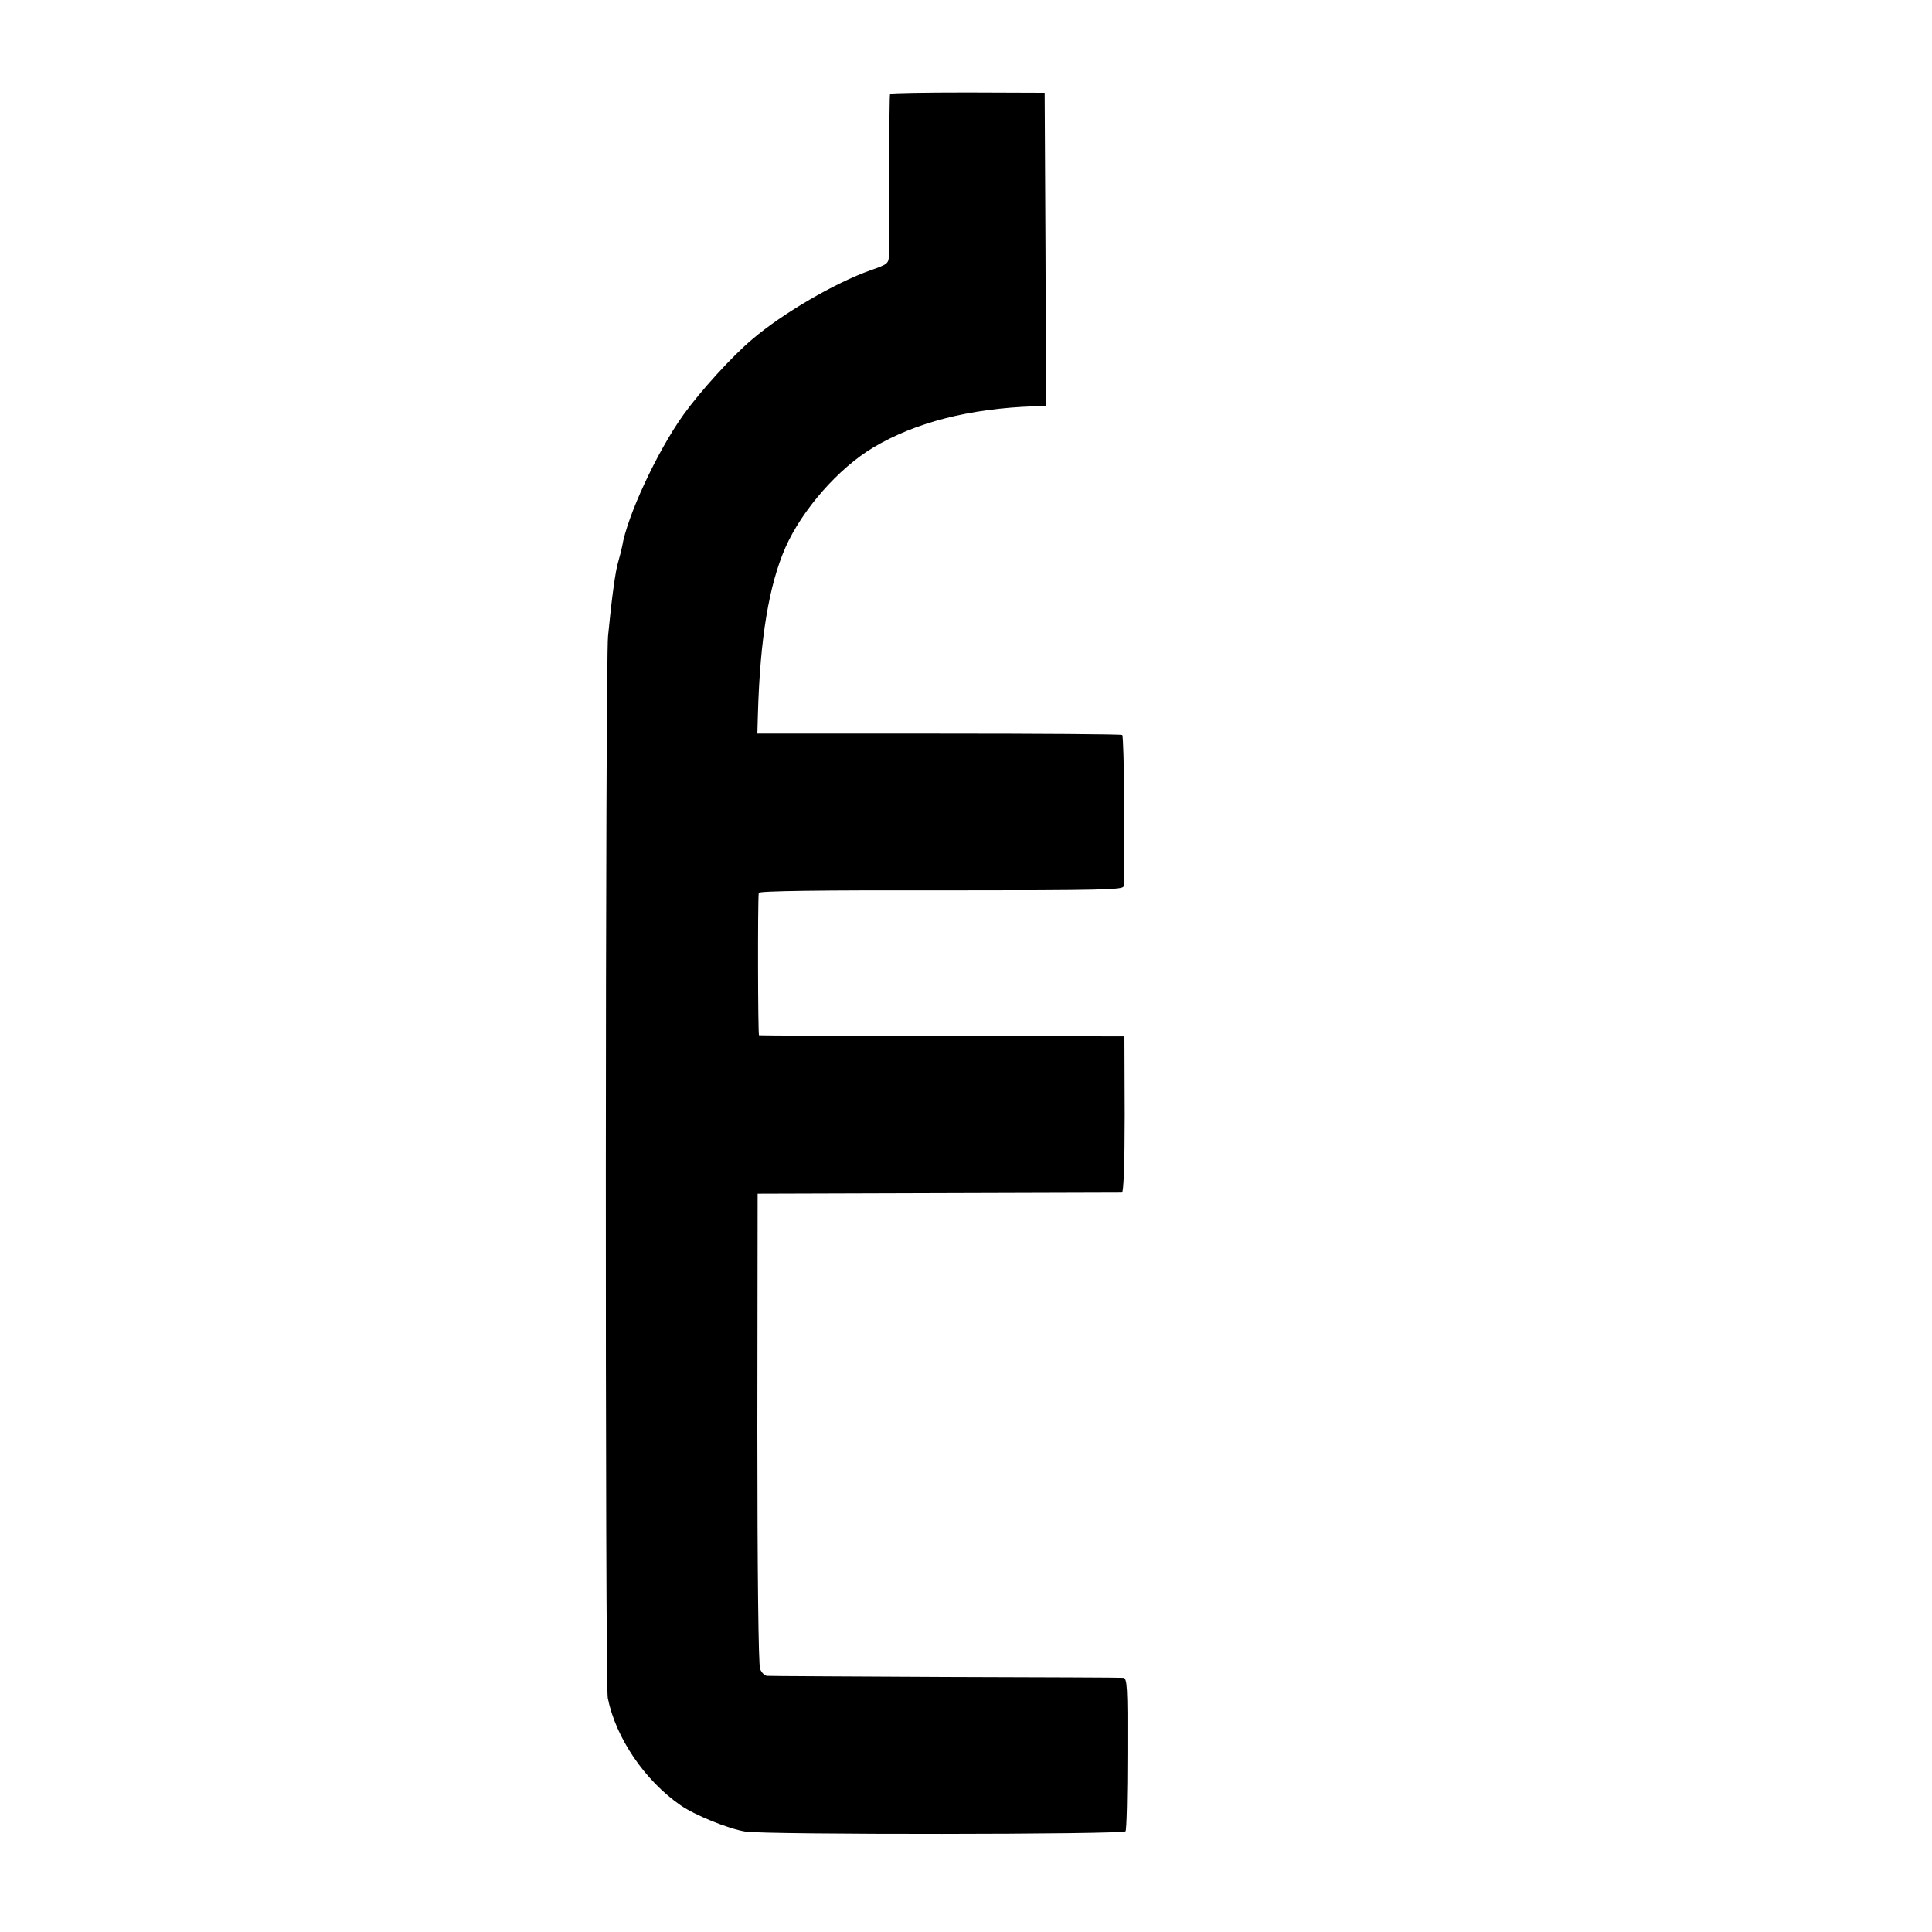 <?xml version="1.0" standalone="no"?>
<!DOCTYPE svg PUBLIC "-//W3C//DTD SVG 20010904//EN"
 "http://www.w3.org/TR/2001/REC-SVG-20010904/DTD/svg10.dtd">
<svg version="1.0" xmlns="http://www.w3.org/2000/svg"
 width="700pt" height="700pt" viewBox="0 0 700 700"
 preserveAspectRatio="xMidYMid meet">
<g transform="translate(0,700) scale(0.1,-0.1)"
fill="#000000" stroke="none">
<path d="M3225 6660 c-2 -3 -3 -126 -3 -275 0 -148 -1 -286 -1 -306 -1 -34 -3
-36 -66 -58 -128 -45 -319 -156 -429 -250 -73 -61 -189 -189 -250 -274 -95
-133 -204 -367 -222 -477 -3 -14 -9 -38 -14 -55 -10 -31 -24 -134 -37 -270
-10 -101 -11 -3797 -1 -3847 29 -145 134 -299 264 -389 52 -36 173 -85 234
-95 72 -12 1371 -11 1378 1 4 5 7 133 7 283 1 239 -1 272 -15 273 -8 1 -298 2
-645 3 -346 2 -637 3 -646 4 -9 1 -20 12 -25 25 -6 13 -10 349 -10 872 l1 850
655 2 c360 1 660 2 665 2 6 1 10 102 10 283 l-1 283 -659 1 c-363 1 -662 2
-665 3 -4 1 -5 483 -1 516 1 7 228 10 661 9 590 0 660 2 661 15 6 97 2 544 -5
548 -4 3 -304 5 -665 5 l-657 0 2 71 c8 275 40 467 100 604 61 137 192 286
317 361 152 91 349 142 585 150 l42 2 -2 567 -3 567 -278 1 c-153 0 -280 -2
-282 -5z"/>
</g>
</svg>
